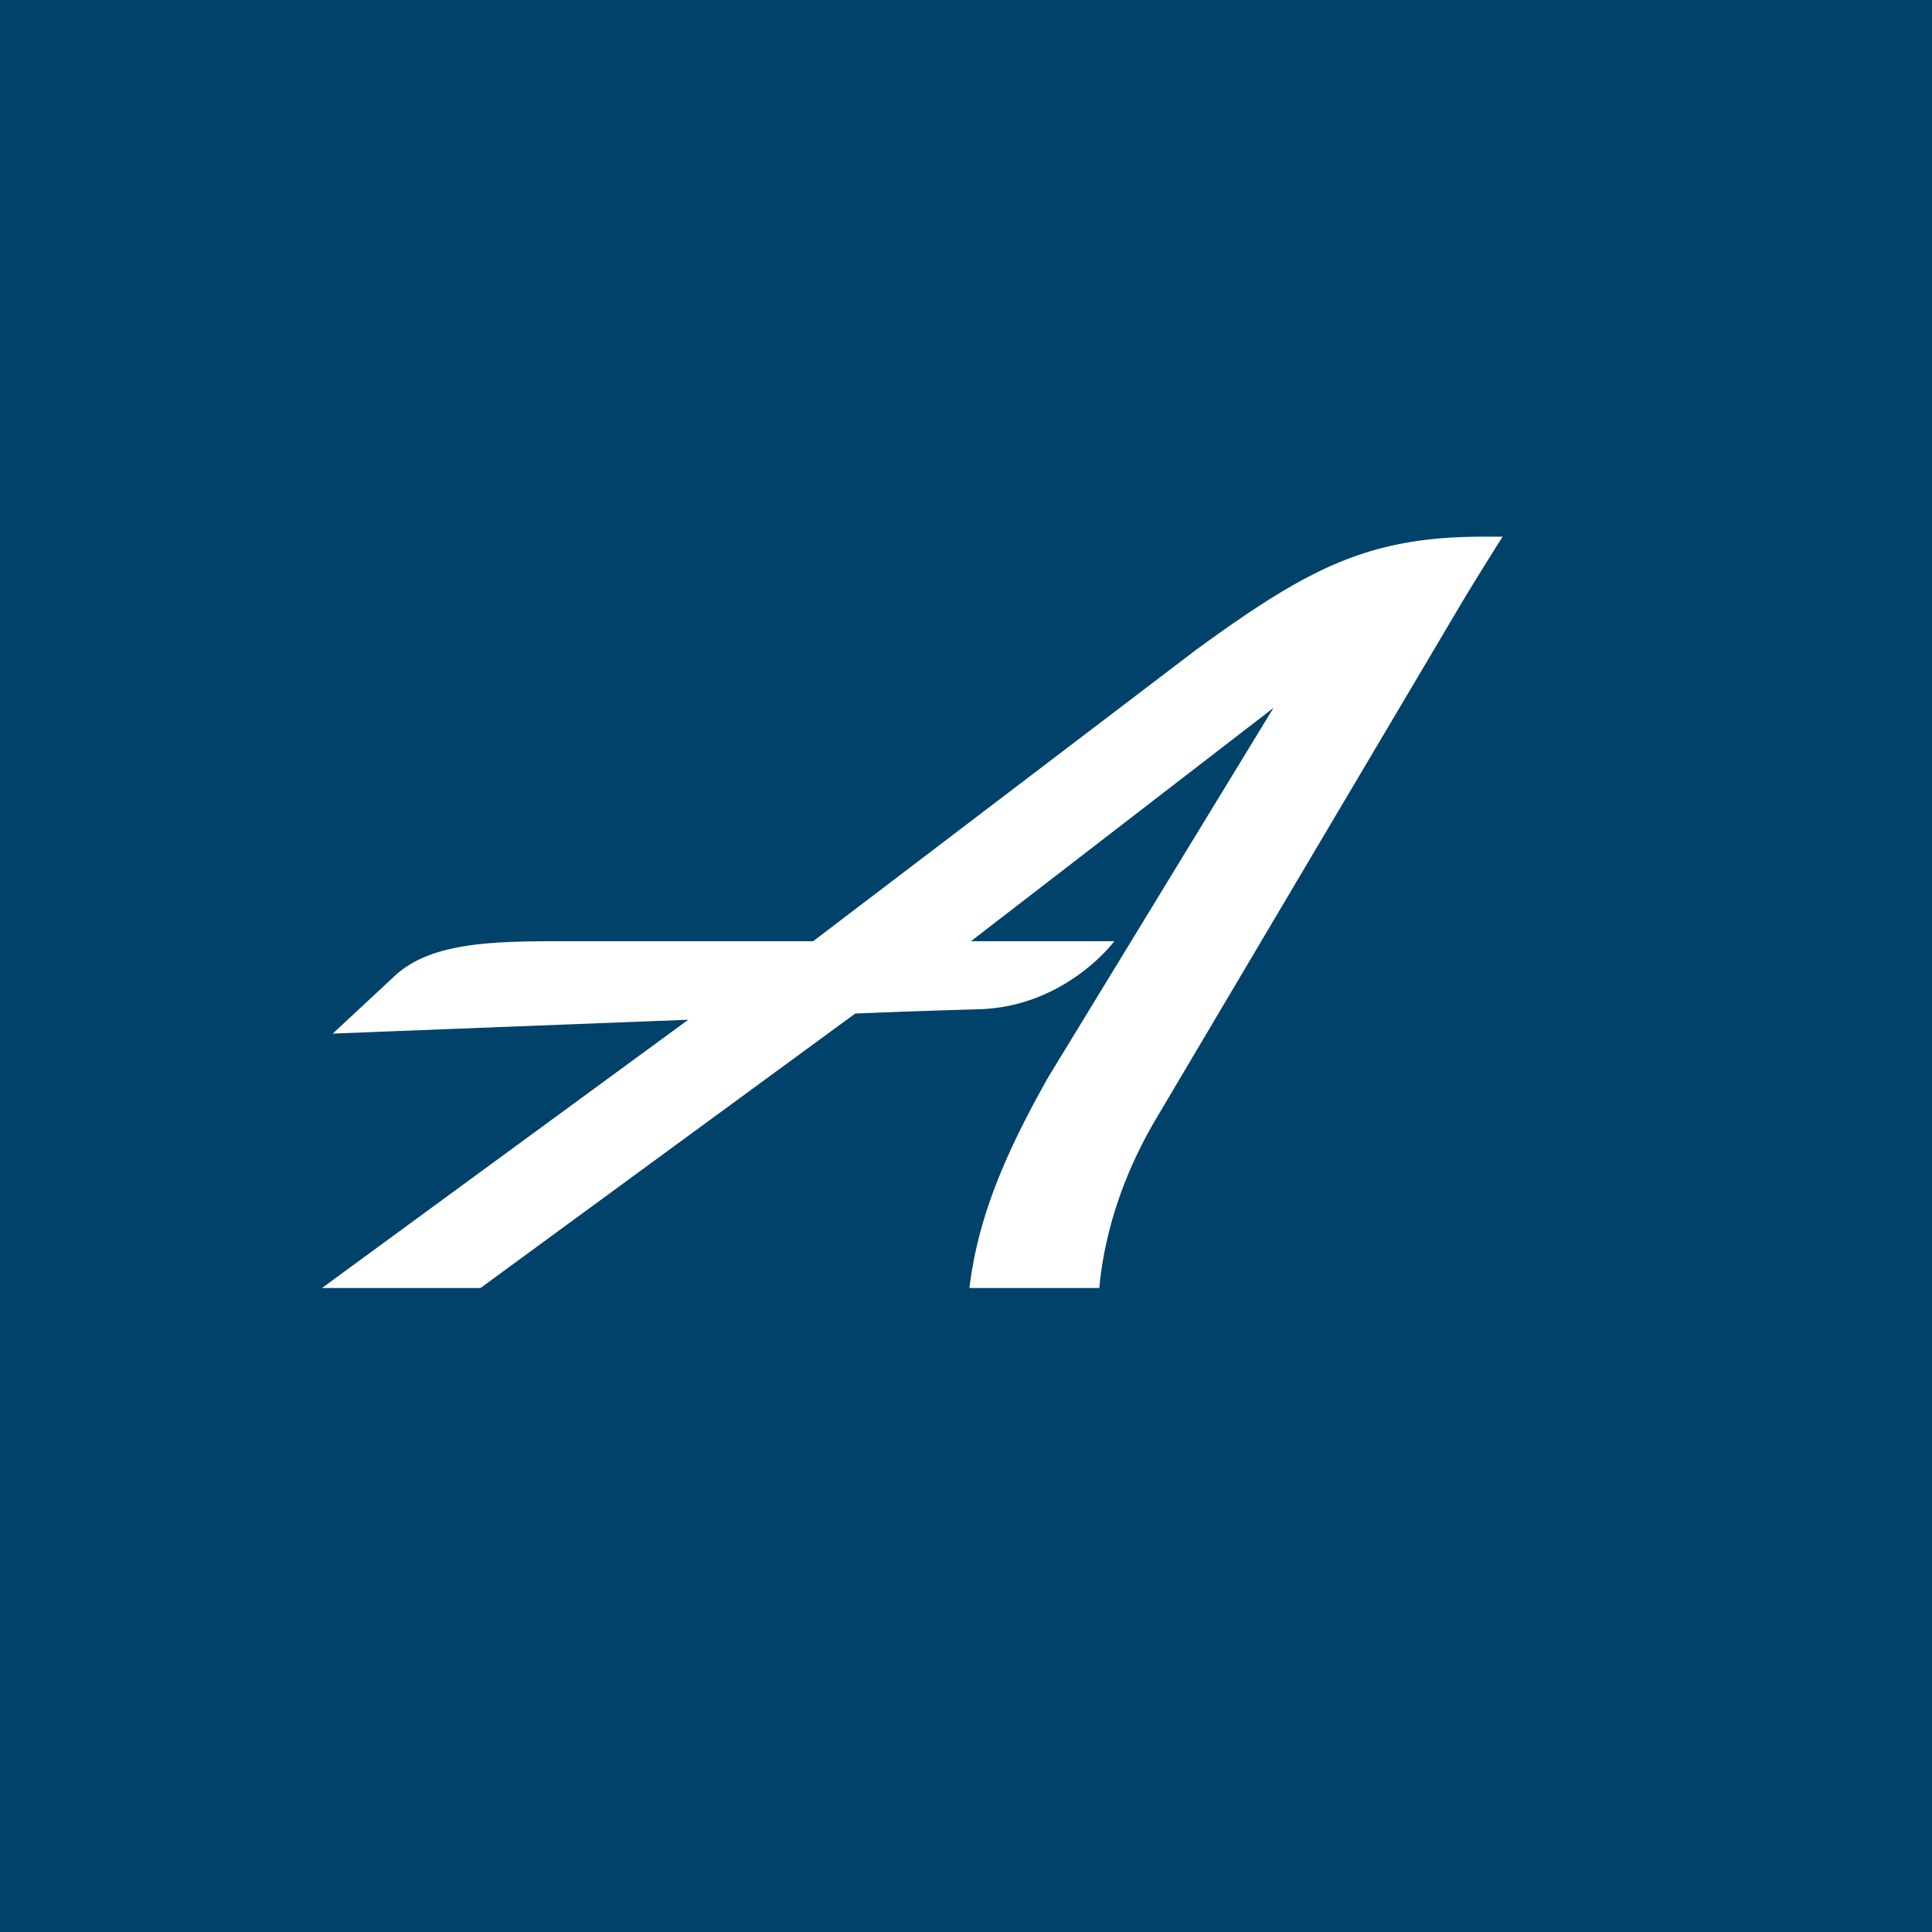 <svg width="18" height="18" xmlns="http://www.w3.org/2000/svg"><path fill="#00426A" d="M0 0h18v18H0z"/><path d="M13.82 5c-1.07 0-1.629.29-2.68 1.057L7.576 8.769H5.295c-.66 0-1.252 0-1.603.31L3.1 9.63s1.716-.068 3.312-.129L3 12h1.477l3.491-2.557a91.44 91.44 0 011.15-.04c.812-.022 1.264-.634 1.264-.634H9.046l2.819-2.174-2.094 3.433c-.446.787-.666 1.367-.739 1.972h1.21c.047-.512.22-1.056.532-1.582L13.628 5.6C13.827 5.27 14 5 14 5h-.18z" fill="#fff"/></svg>